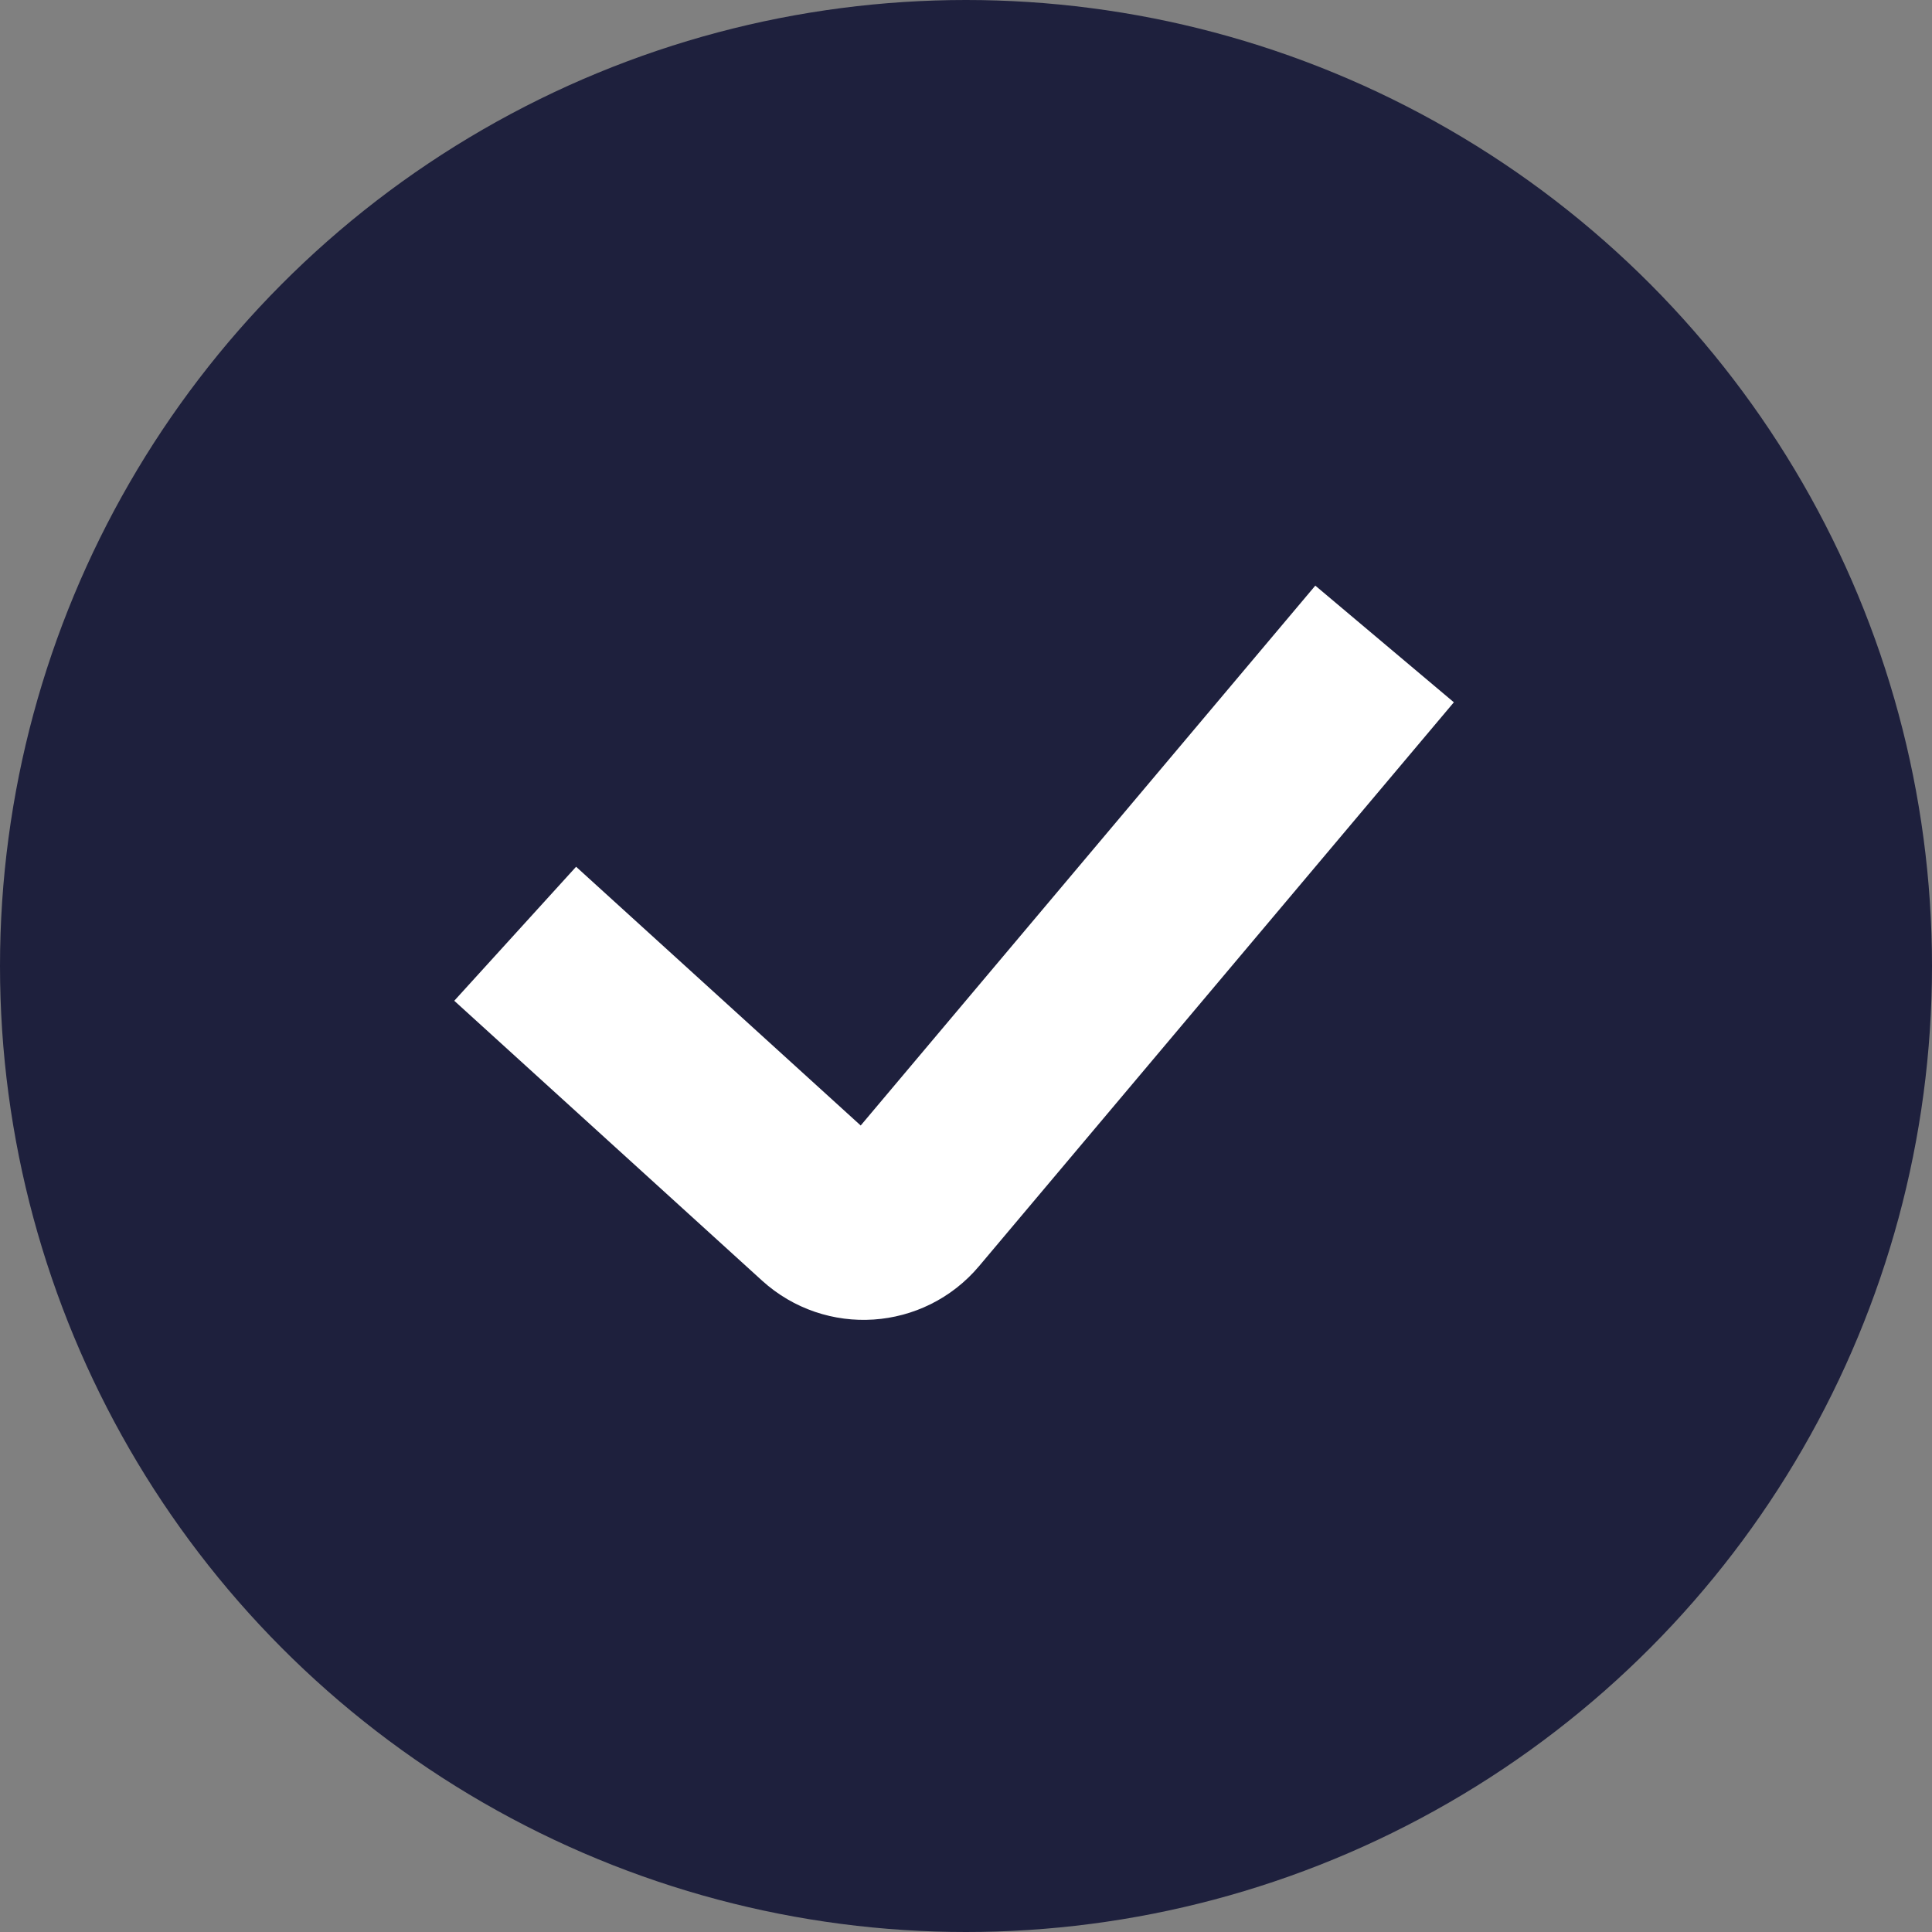 <?xml version="1.0" encoding="UTF-8"?> <svg xmlns="http://www.w3.org/2000/svg" width="32" height="32" viewBox="0 0 32 32" fill="none"><rect x="0" y="0" width="32" height="32" fill="#808080" stroke="none"/><circle cx="16" cy="16" r="16" fill="#1E203D"></circle><path d="M8.533 15.466L13.631 20.101C14.051 20.483 14.704 20.439 15.069 20.005L22.933 10.666" stroke="white" stroke-width="3"></path></svg> 